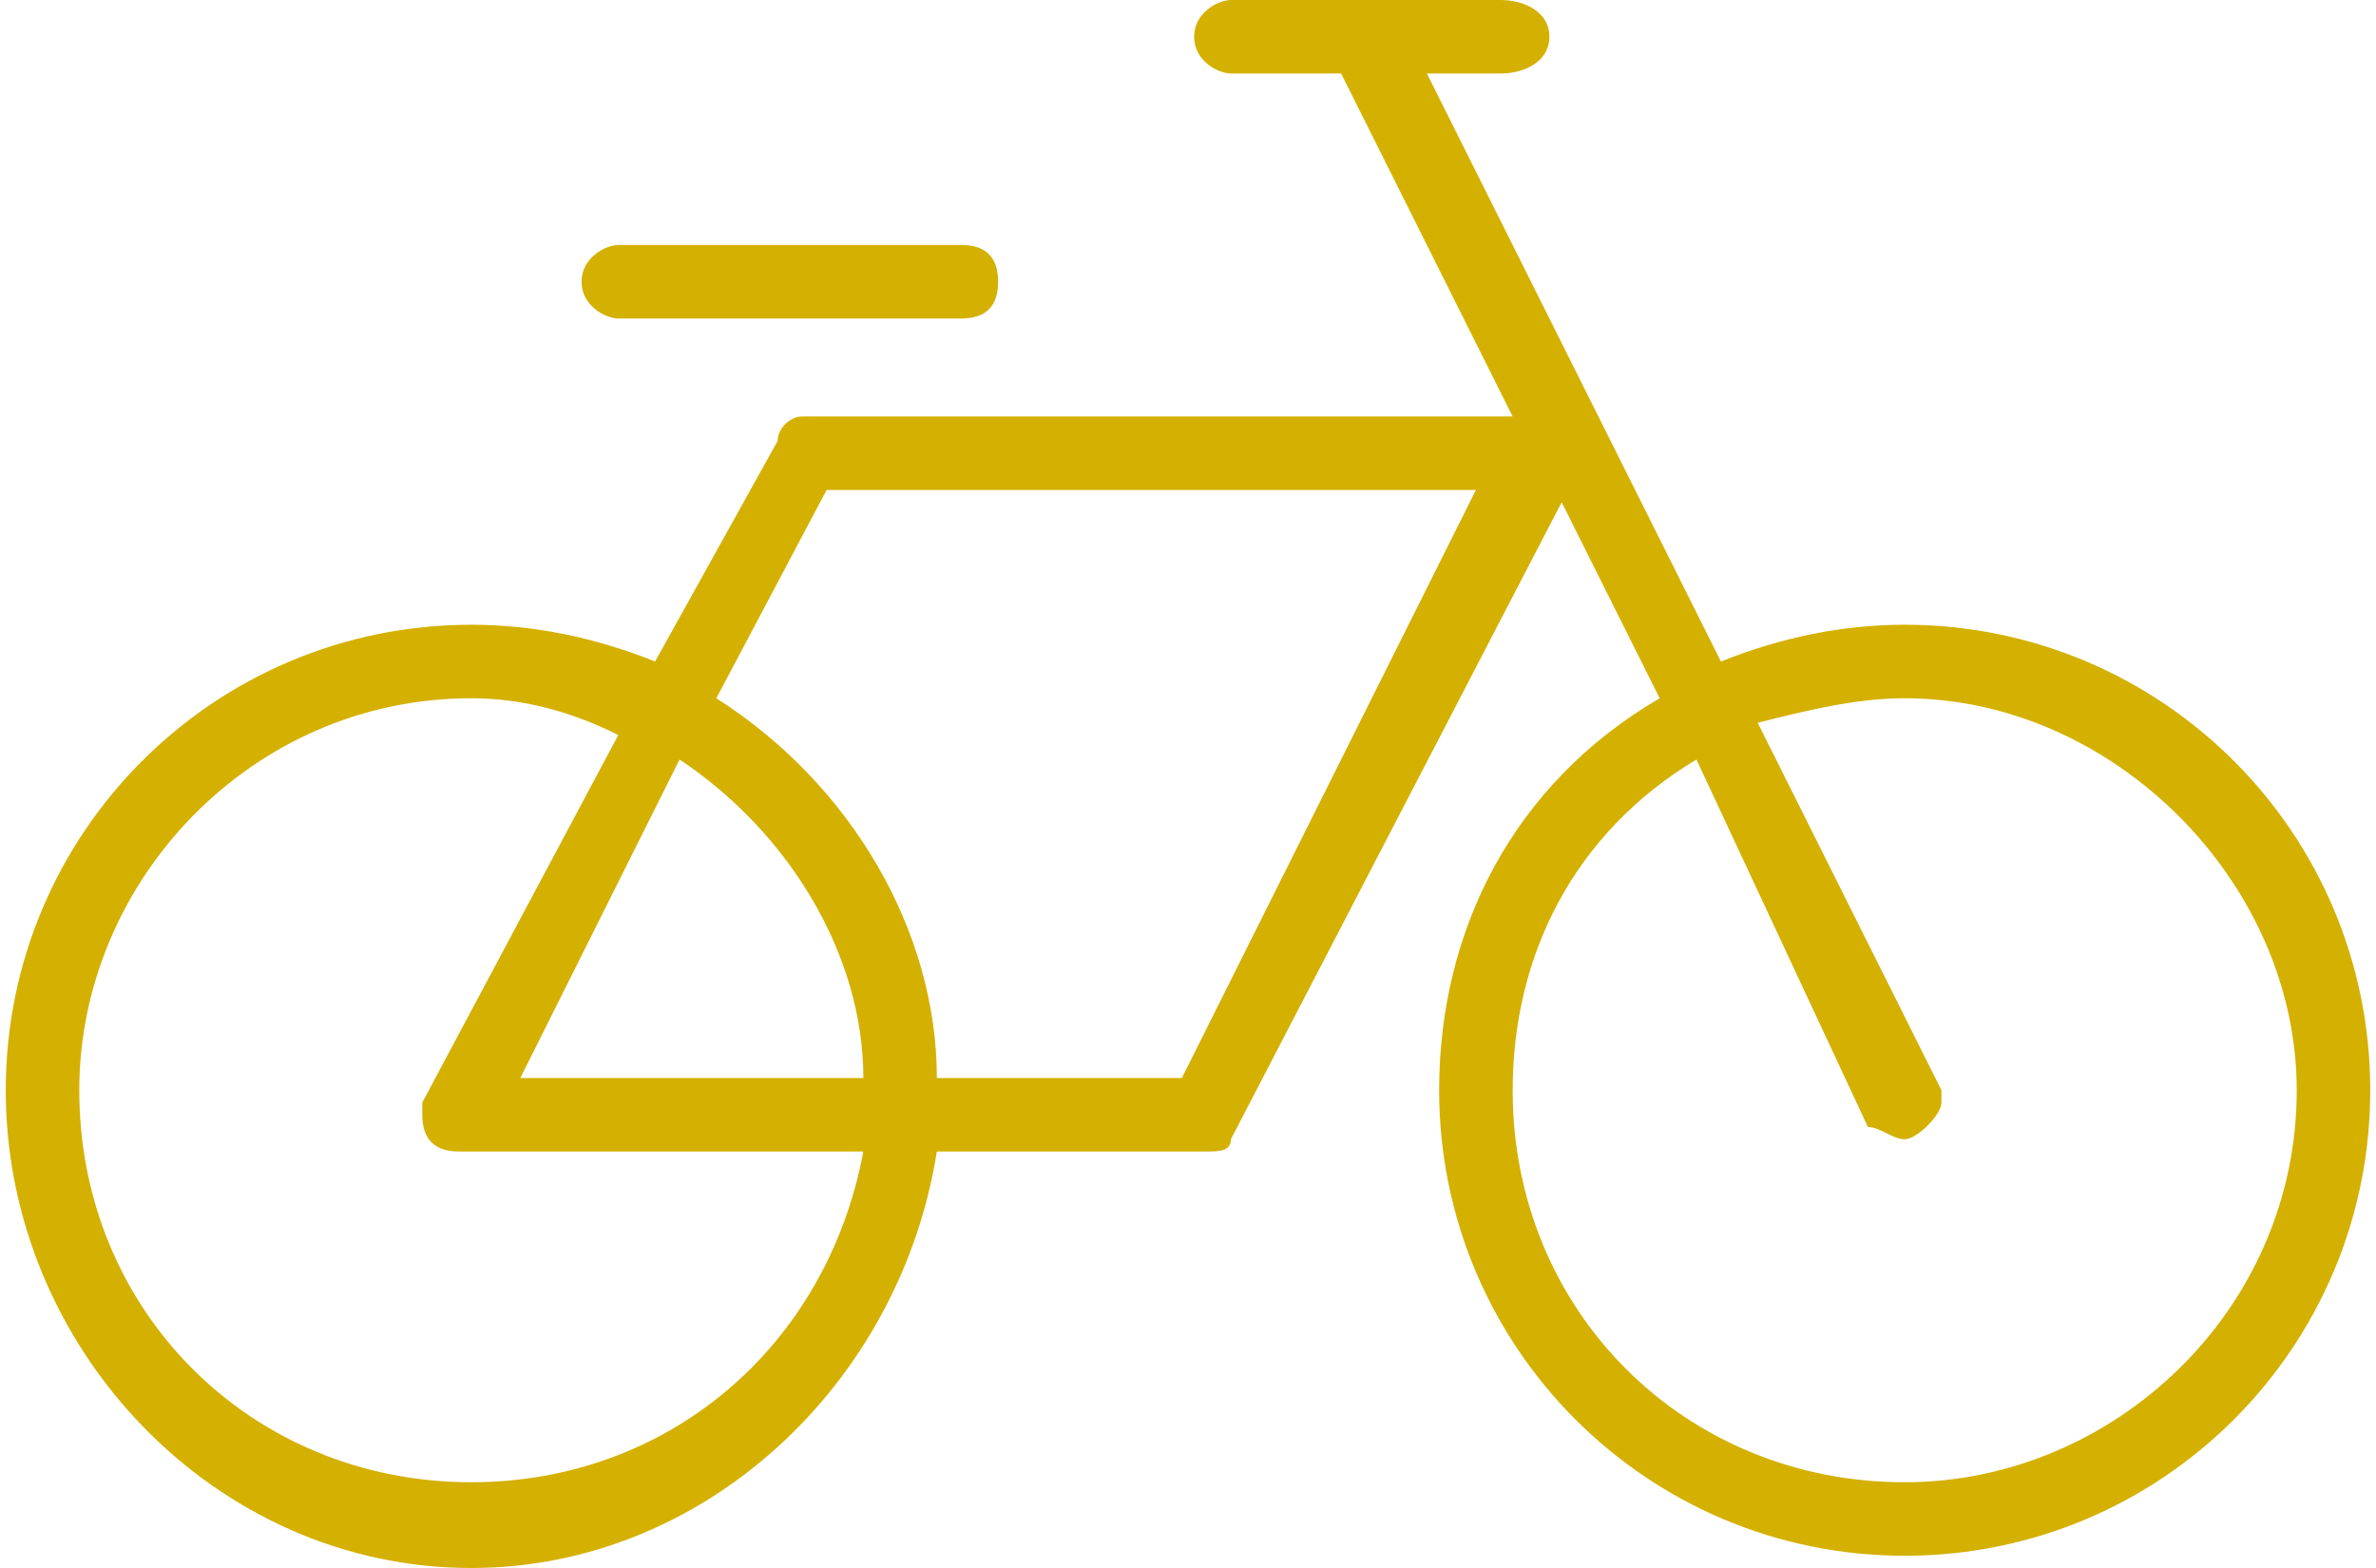 <?xml version="1.0" encoding="UTF-8"?> <svg xmlns="http://www.w3.org/2000/svg" xmlns:xlink="http://www.w3.org/1999/xlink" xmlns:xodm="http://www.corel.com/coreldraw/odm/2003" xml:space="preserve" width="300px" height="198px" version="1.1" style="shape-rendering:geometricPrecision; text-rendering:geometricPrecision; image-rendering:optimizeQuality; fill-rule:evenodd; clip-rule:evenodd" viewBox="0 0 1.93 1.28" data-name="Ð¡Ð»Ð¾Ð¹ 1"> <defs> <style type="text/css"> .fil0 {fill:#D4B001;fill-rule:nonzero} </style> </defs> <g id="Слой_x0020_1">  <g id="_105553304276384"> <path class="fil0" d="M1.55 0.51c-0.05,0 -0.1,0.01 -0.15,0.03l-0.24 -0.48 0.06 0c0.02,0 0.04,-0.01 0.04,-0.03 0,-0.02 -0.02,-0.03 -0.04,-0.03l-0.22 0c-0.01,0 -0.03,0.01 -0.03,0.03 0,0.02 0.02,0.03 0.03,0.03l0.09 0 0.14 0.28 -0.58 0c-0.01,0 -0.02,0.01 -0.02,0.02l-0.1 0.18c-0.05,-0.02 -0.1,-0.03 -0.15,-0.03 -0.21,0 -0.38,0.17 -0.38,0.38 0,0.21 0.17,0.39 0.38,0.39 0.19,0 0.35,-0.15 0.38,-0.34l0.22 0c0,0 0,0 0,0 0.01,0 0.02,0 0.02,-0.01l0.27 -0.52 0.08 0.16c-0.12,0.07 -0.18,0.19 -0.18,0.32 0,0.21 0.17,0.38 0.38,0.38 0.21,0 0.38,-0.17 0.38,-0.38 0,-0.21 -0.17,-0.38 -0.38,-0.38 0,0 0,0 0,0l0 0zm-1.17 0.7c-0.18,0 -0.32,-0.14 -0.32,-0.32 0,-0.17 0.14,-0.32 0.32,-0.32 0.04,0 0.08,0.01 0.12,0.03l-0.16 0.3c0,0 0,0.01 0,0.01 0,0.02 0.01,0.03 0.03,0.03l0.33 0c-0.03,0.16 -0.16,0.27 -0.32,0.27l0 0zm0.17 -0.59c0.09,0.06 0.15,0.16 0.15,0.26l-0.28 0 0.13 -0.26zm0.41 0.26l-0.2 0c0,-0.12 -0.07,-0.24 -0.18,-0.31l0.09 -0.17 0.53 0 -0.24 0.48zm0.59 0.33c-0.18,0 -0.32,-0.14 -0.32,-0.32 0,-0.11 0.05,-0.21 0.15,-0.27l0.14 0.3c0.01,0 0.02,0.01 0.03,0.01 0.01,0 0.03,-0.02 0.03,-0.03 0,-0.01 0,-0.01 0,-0.01l-0.15 -0.3c0.04,-0.01 0.08,-0.02 0.12,-0.02 0.17,0 0.32,0.15 0.32,0.32 0,0.18 -0.15,0.32 -0.32,0.32 0,0 0,0 0,0l0 0z"></path> <path class="fil0" d="M0.5 0.26l0.28 0c0.02,0 0.03,-0.01 0.03,-0.03 0,-0.02 -0.01,-0.03 -0.03,-0.03l-0.28 0c-0.01,0 -0.03,0.01 -0.03,0.03 0,0.02 0.02,0.03 0.03,0.03l0 0z"></path> </g> </g> </svg> 